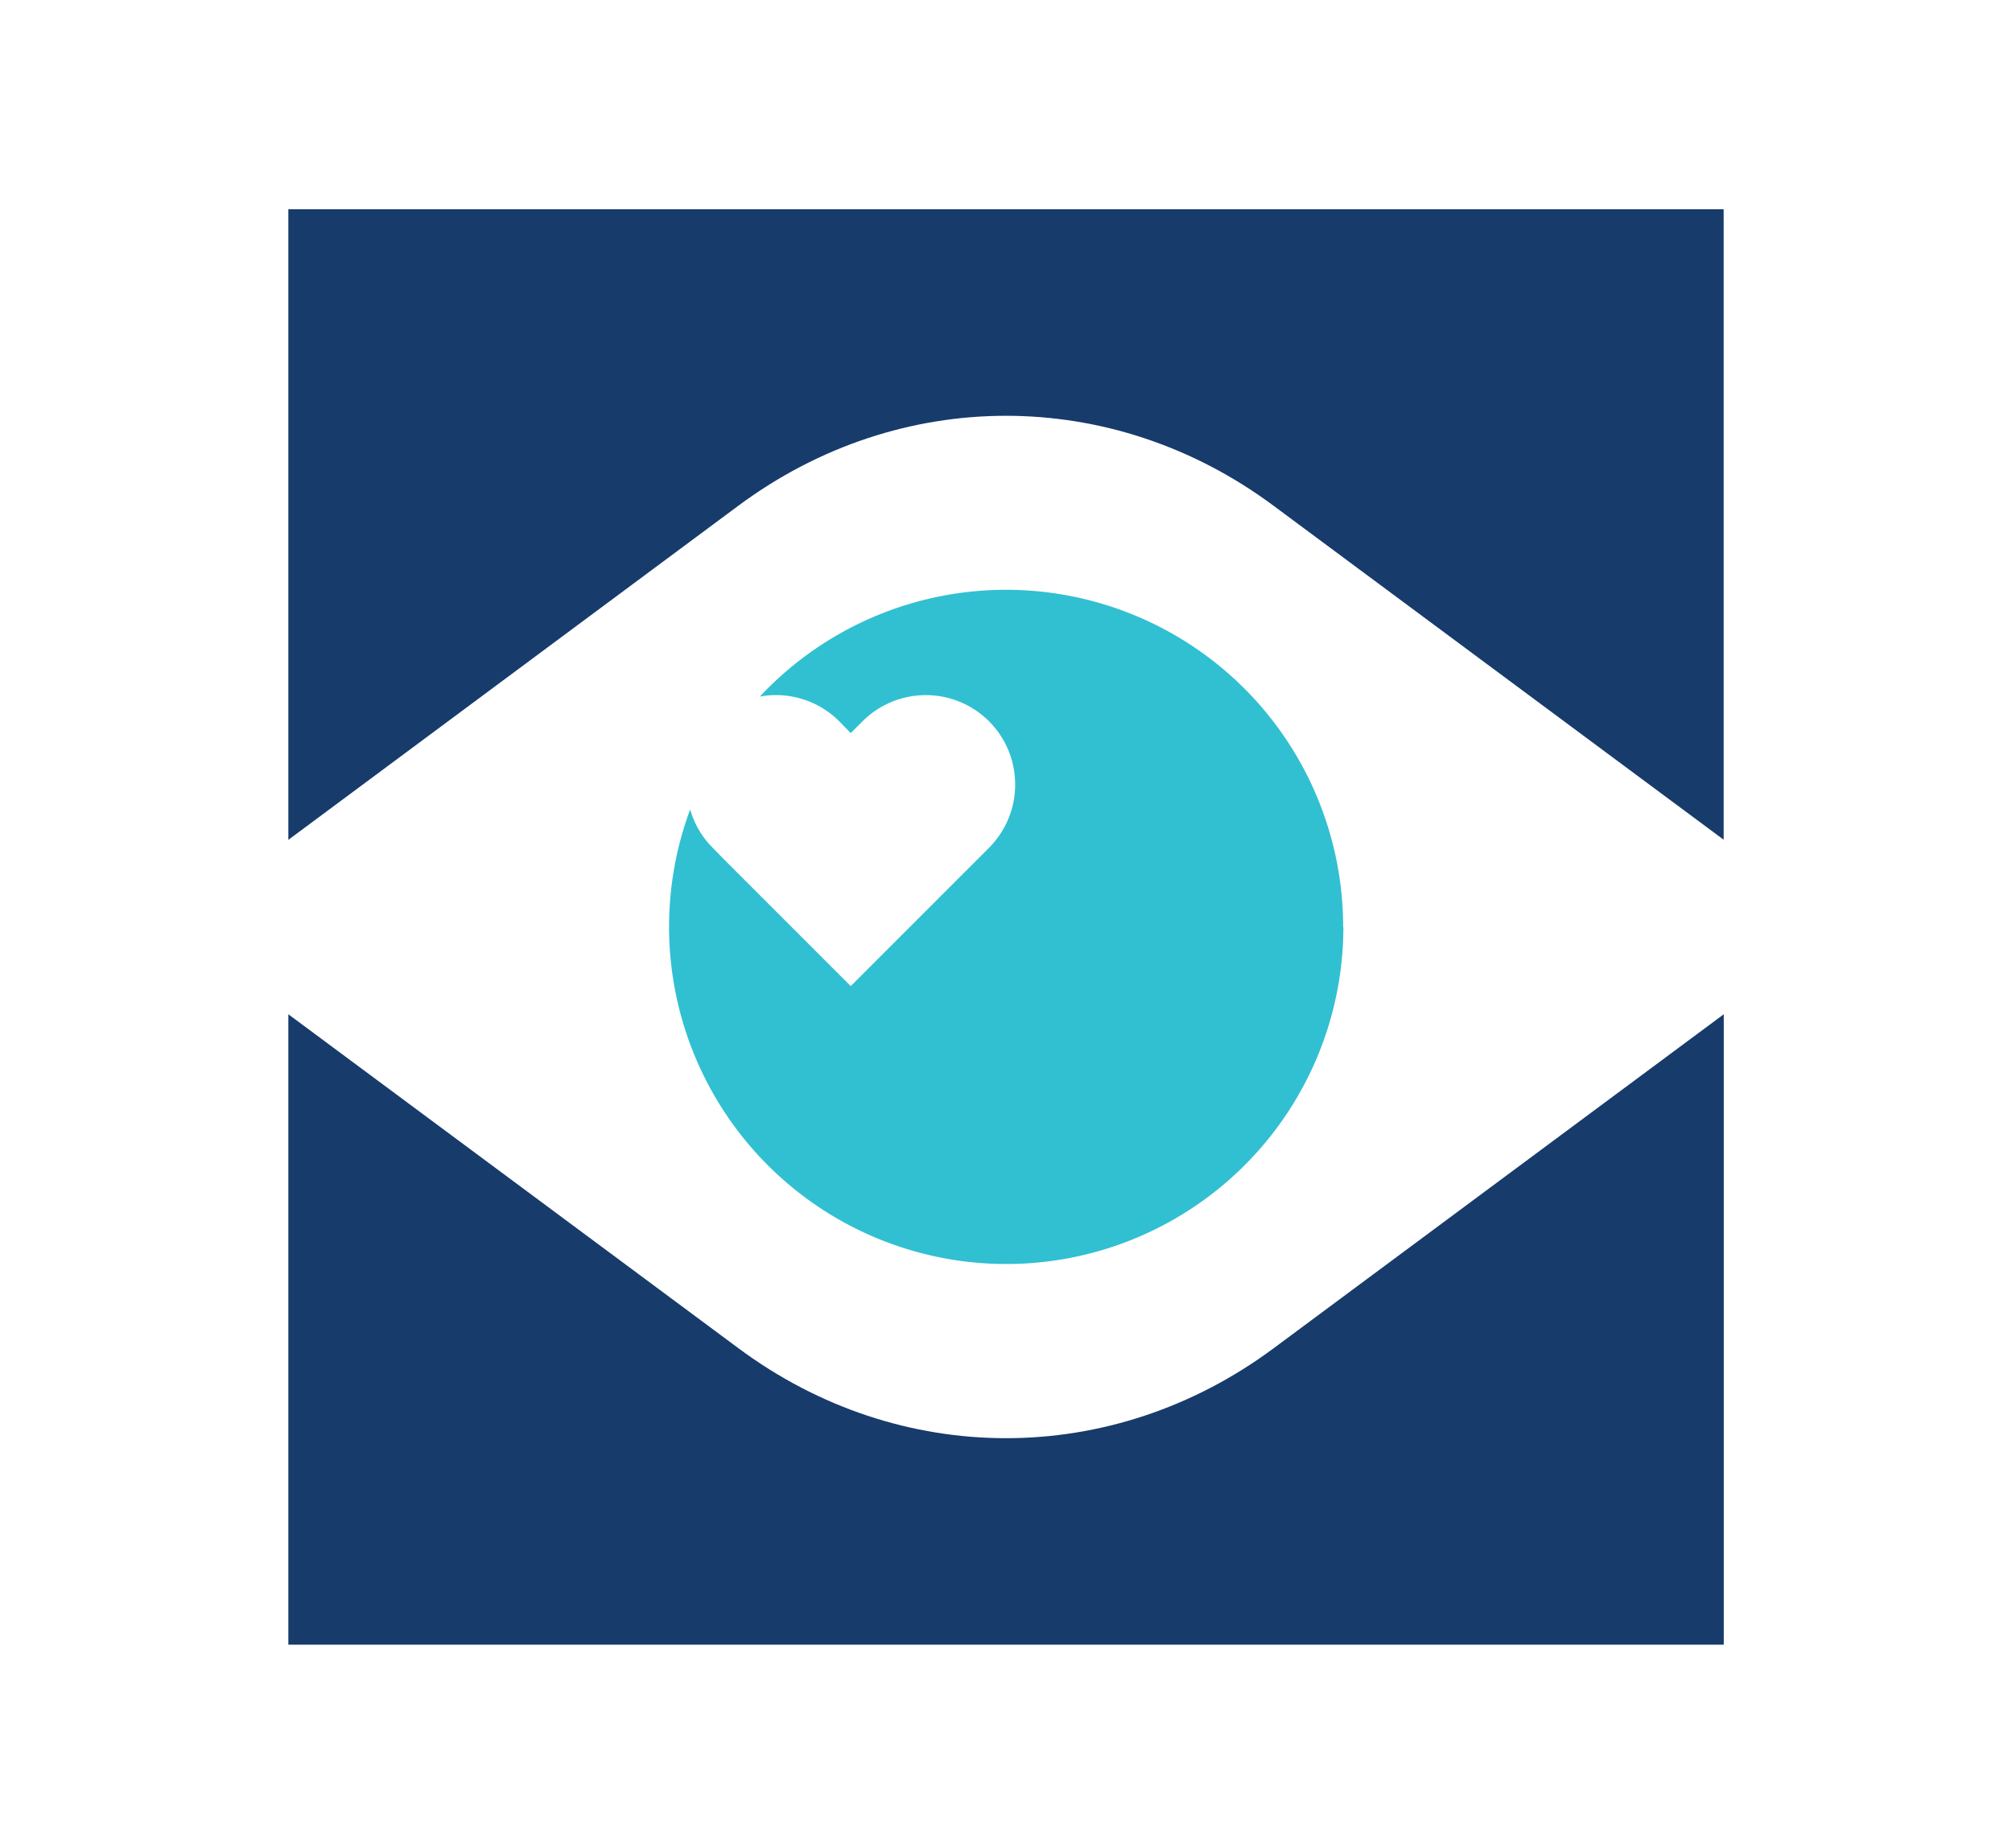 <?xml version="1.0" encoding="UTF-8"?>
<svg data-bbox="50.16 36.4 249.7 249.68" viewBox="0 0 350 321.5" xmlns="http://www.w3.org/2000/svg" data-type="color">
    <g>
        <path d="M299.84 286.08H50.16V176.42l78.35 58.13c28.05 20.81 64.93 20.81 93 0l78.35-58.13v109.66Zm-249.68-140V36.4h249.68v109.66l-78.35-58.13c-28.05-20.81-64.93-20.81-93 0Z" fill="#173b6b" fill-rule="evenodd" data-color="1"/>
        <path d="M233.65 161.24a58.65 58.65 0 0 0-101.47-40.08 15.56 15.56 0 0 1 13.81 4.3l2 2.05 2.06-2.05a15.57 15.57 0 0 1 22 0 15.58 15.58 0 0 1 0 22l-2.06 2.06-22 22-22-22-1.99-2.04a15.3 15.3 0 0 1-3.94-6.69 58.65 58.65 0 1 0 113.63 20.45Z" fill-rule="evenodd" fill="#31c0d1" data-color="2"/>
    </g>
</svg>
